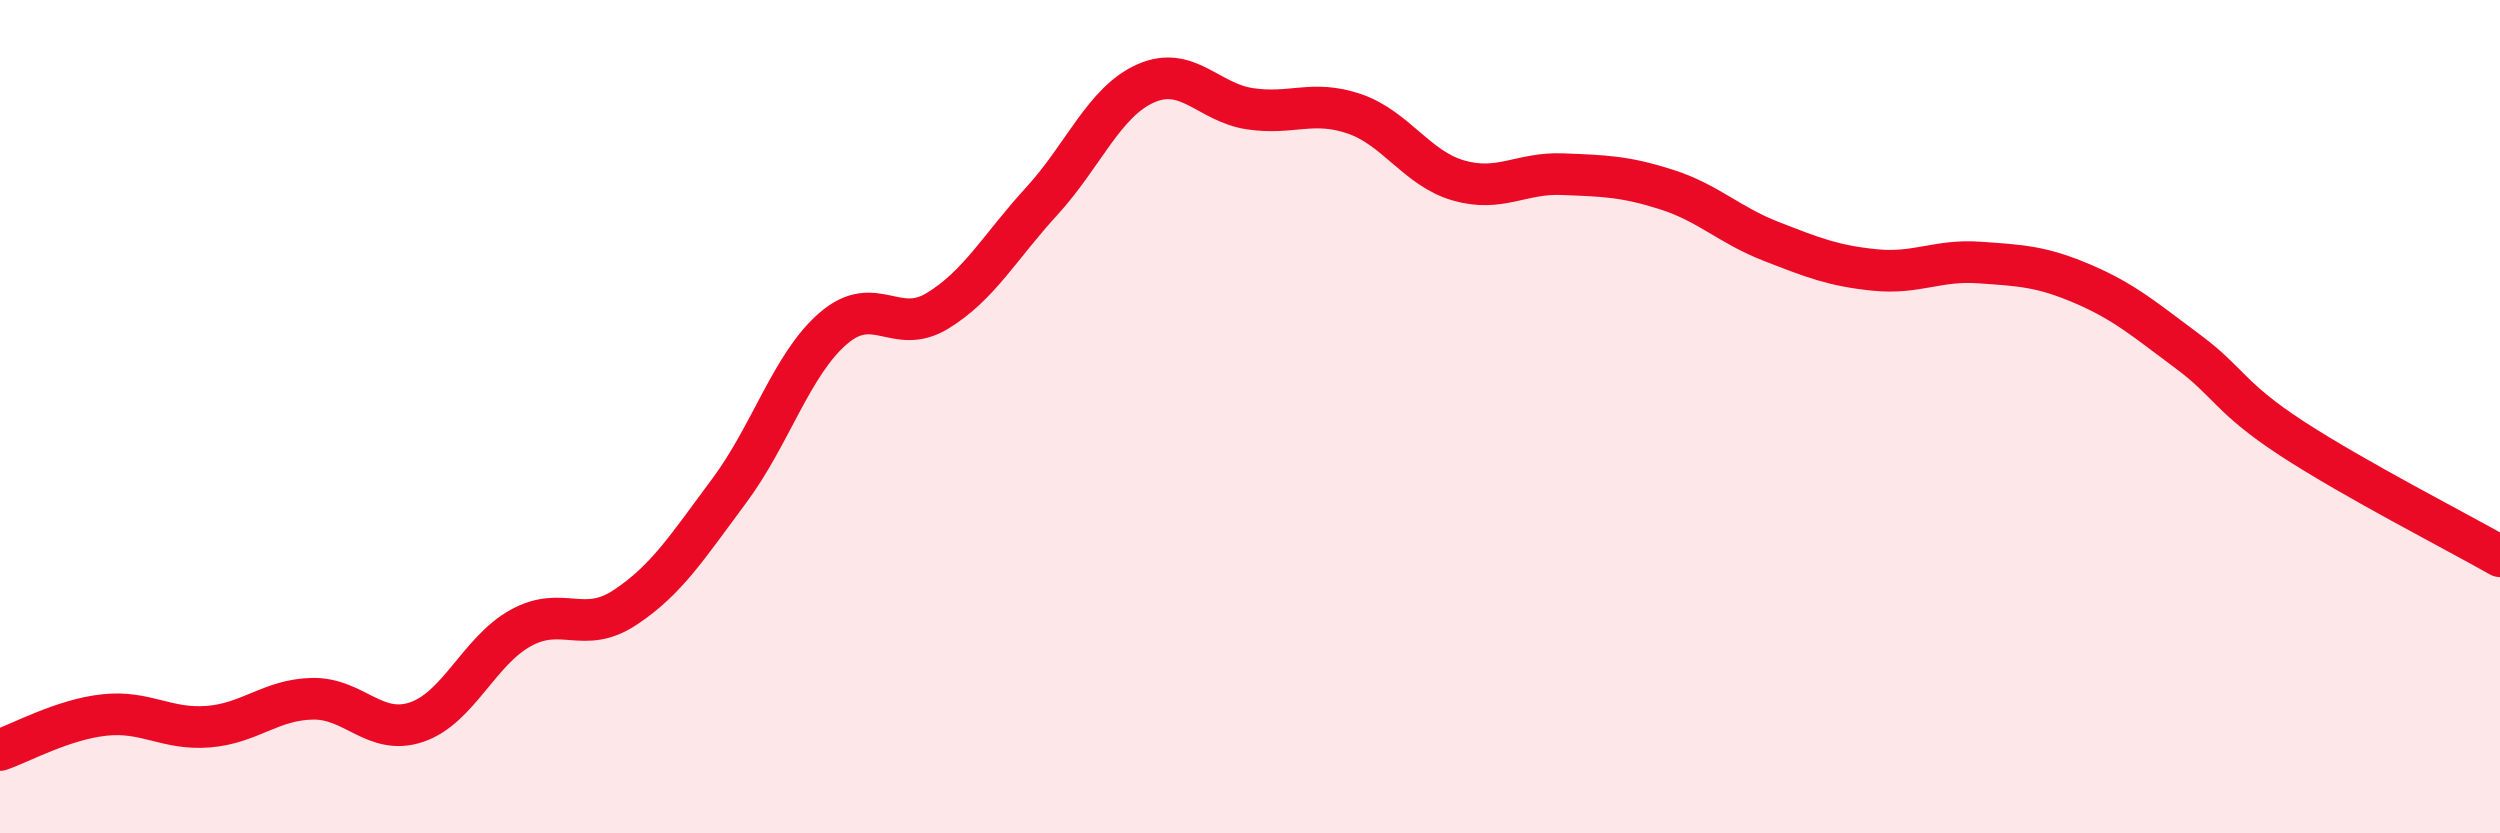 
    <svg width="60" height="20" viewBox="0 0 60 20" xmlns="http://www.w3.org/2000/svg">
      <path
        d="M 0,18 C 0.5,17.83 1.5,17.27 2.5,17.16 C 3.5,17.05 4,17.52 5,17.44 C 6,17.36 6.5,16.79 7.5,16.77 C 8.5,16.75 9,17.67 10,17.33 C 11,16.99 11.5,15.62 12.5,15.07 C 13.5,14.52 14,15.24 15,14.58 C 16,13.92 16.5,13.12 17.5,11.78 C 18.5,10.44 19,8.74 20,7.88 C 21,7.02 21.5,8.07 22.5,7.46 C 23.5,6.85 24,5.92 25,4.83 C 26,3.74 26.5,2.44 27.5,2 C 28.5,1.56 29,2.46 30,2.61 C 31,2.76 31.5,2.39 32.5,2.73 C 33.5,3.07 34,4.04 35,4.33 C 36,4.62 36.5,4.14 37.5,4.18 C 38.5,4.22 39,4.23 40,4.55 C 41,4.87 41.5,5.4 42.5,5.79 C 43.5,6.18 44,6.38 45,6.48 C 46,6.58 46.5,6.23 47.5,6.3 C 48.5,6.37 49,6.39 50,6.82 C 51,7.25 51.5,7.69 52.5,8.43 C 53.5,9.17 53.5,9.54 55,10.52 C 56.5,11.5 59,12.78 60,13.35L60 20L0 20Z"
        fill="#EB0A25"
        opacity="0.1"
        stroke-linecap="round"
        stroke-linejoin="round"
      />
      <path
        d="M 0,18 C 0.5,17.83 1.5,17.27 2.5,17.16 C 3.5,17.05 4,17.52 5,17.44 C 6,17.36 6.5,16.79 7.5,16.77 C 8.5,16.75 9,17.67 10,17.33 C 11,16.99 11.5,15.62 12.5,15.07 C 13.5,14.52 14,15.24 15,14.58 C 16,13.92 16.5,13.12 17.5,11.78 C 18.5,10.44 19,8.74 20,7.88 C 21,7.02 21.5,8.07 22.5,7.46 C 23.5,6.85 24,5.92 25,4.83 C 26,3.74 26.5,2.44 27.5,2 C 28.5,1.56 29,2.46 30,2.61 C 31,2.76 31.5,2.39 32.5,2.73 C 33.5,3.07 34,4.04 35,4.33 C 36,4.62 36.5,4.14 37.5,4.18 C 38.5,4.22 39,4.23 40,4.55 C 41,4.87 41.5,5.4 42.5,5.79 C 43.5,6.18 44,6.38 45,6.48 C 46,6.58 46.5,6.23 47.5,6.3 C 48.5,6.37 49,6.39 50,6.82 C 51,7.25 51.5,7.69 52.5,8.43 C 53.5,9.17 53.5,9.54 55,10.52 C 56.5,11.5 59,12.78 60,13.35"
        stroke="#EB0A25"
        stroke-width="1"
        fill="none"
        stroke-linecap="round"
        stroke-linejoin="round"
      />
    </svg>
  